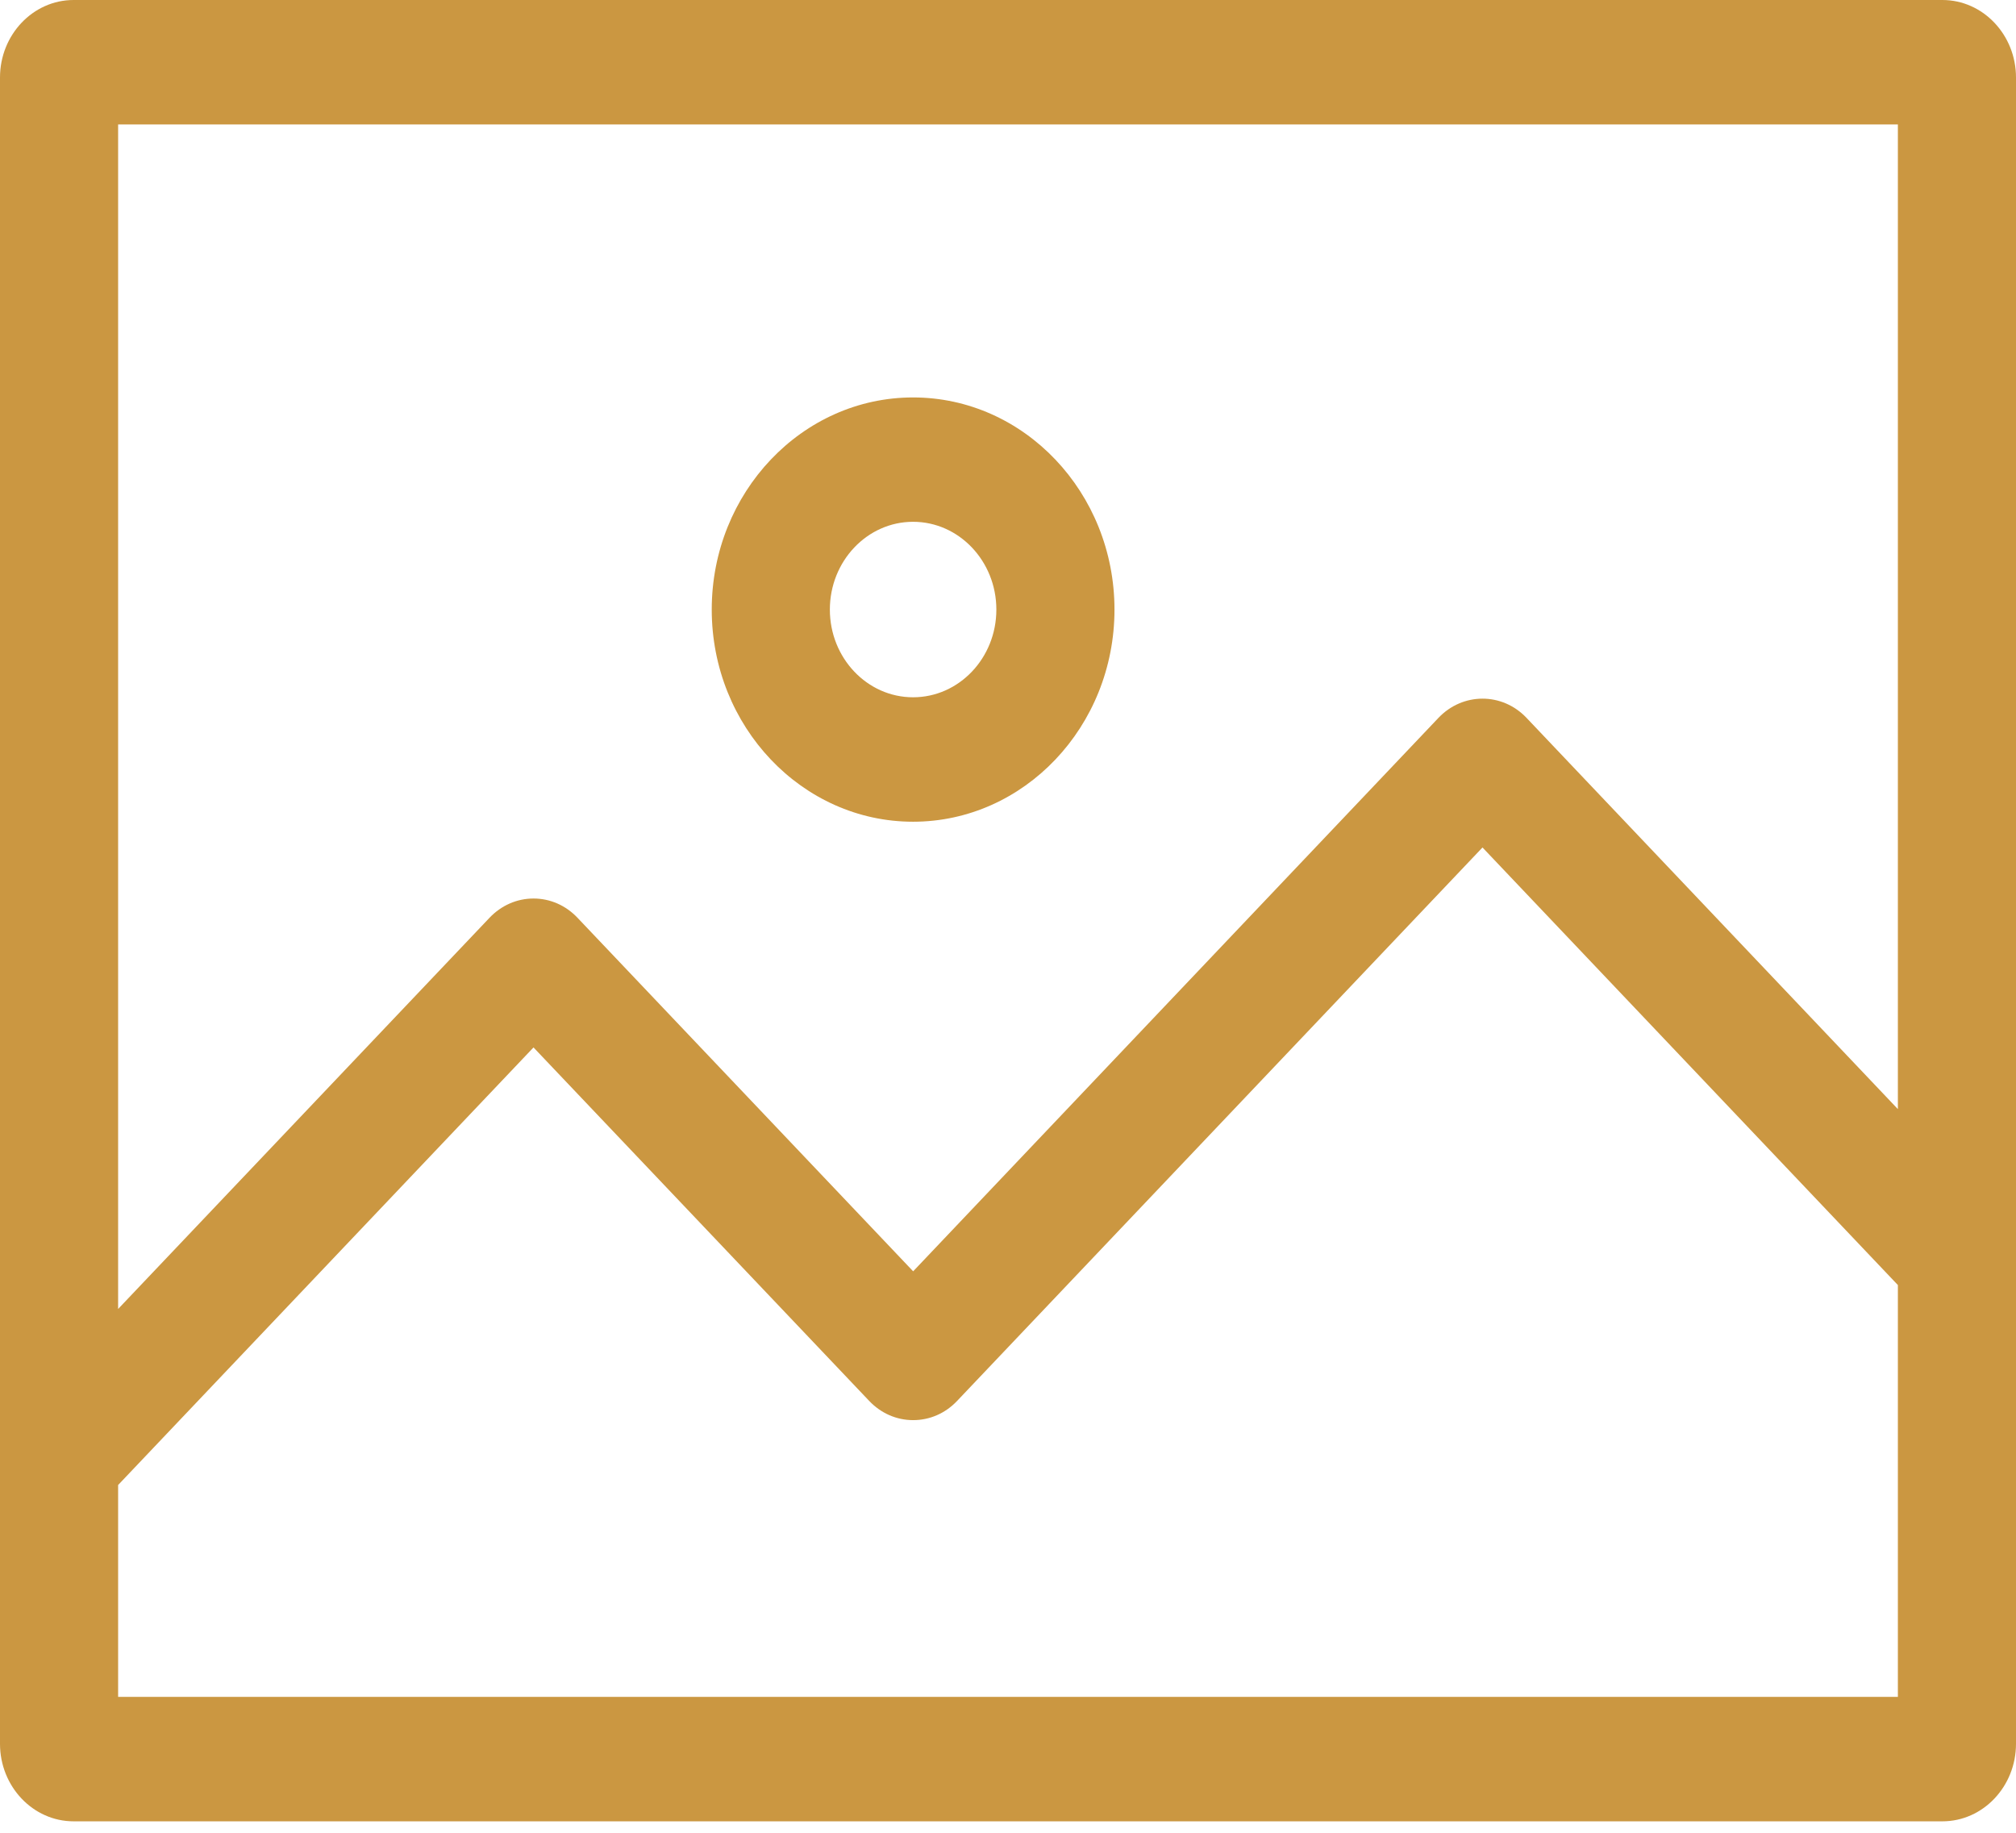 <svg width="22" height="20" viewBox="0 0 22 20" fill="none" xmlns="http://www.w3.org/2000/svg">
<path d="M9.964 8.967C11.176 8.967 12.162 7.928 12.162 6.652C12.162 5.375 11.176 4.337 9.964 4.337C8.753 4.337 7.767 5.375 7.767 6.652C7.767 7.928 8.753 8.967 9.964 8.967ZM9.964 5.694C10.466 5.694 10.873 6.124 10.873 6.652C10.873 7.18 10.466 7.609 9.964 7.609C9.463 7.609 9.056 7.18 9.056 6.652C9.056 6.124 9.463 5.694 9.964 5.694Z" fill="#CB9741"/>
<path d="M21.197 0H0.803C0.36 0 0 0.38 0 0.846V19.029C0 19.495 0.36 19.875 0.803 19.875H21.197C21.64 19.875 22 19.495 22 19.029V0.846C22 0.38 21.64 0 21.197 0ZM20.711 1.358V12.103L16.657 7.832C16.392 7.554 15.963 7.555 15.698 7.833L9.965 13.873L6.302 10.015C6.174 9.88 6.004 9.805 5.822 9.805C5.641 9.805 5.471 9.88 5.343 10.014L1.289 14.284V1.358H20.711ZM1.289 18.517V16.205L5.822 11.43L9.485 15.287C9.613 15.422 9.783 15.497 9.965 15.497C10.146 15.497 10.316 15.423 10.444 15.288L16.178 9.248L20.711 14.023V18.517H1.289Z" fill="#CB9741"/>
</svg>
